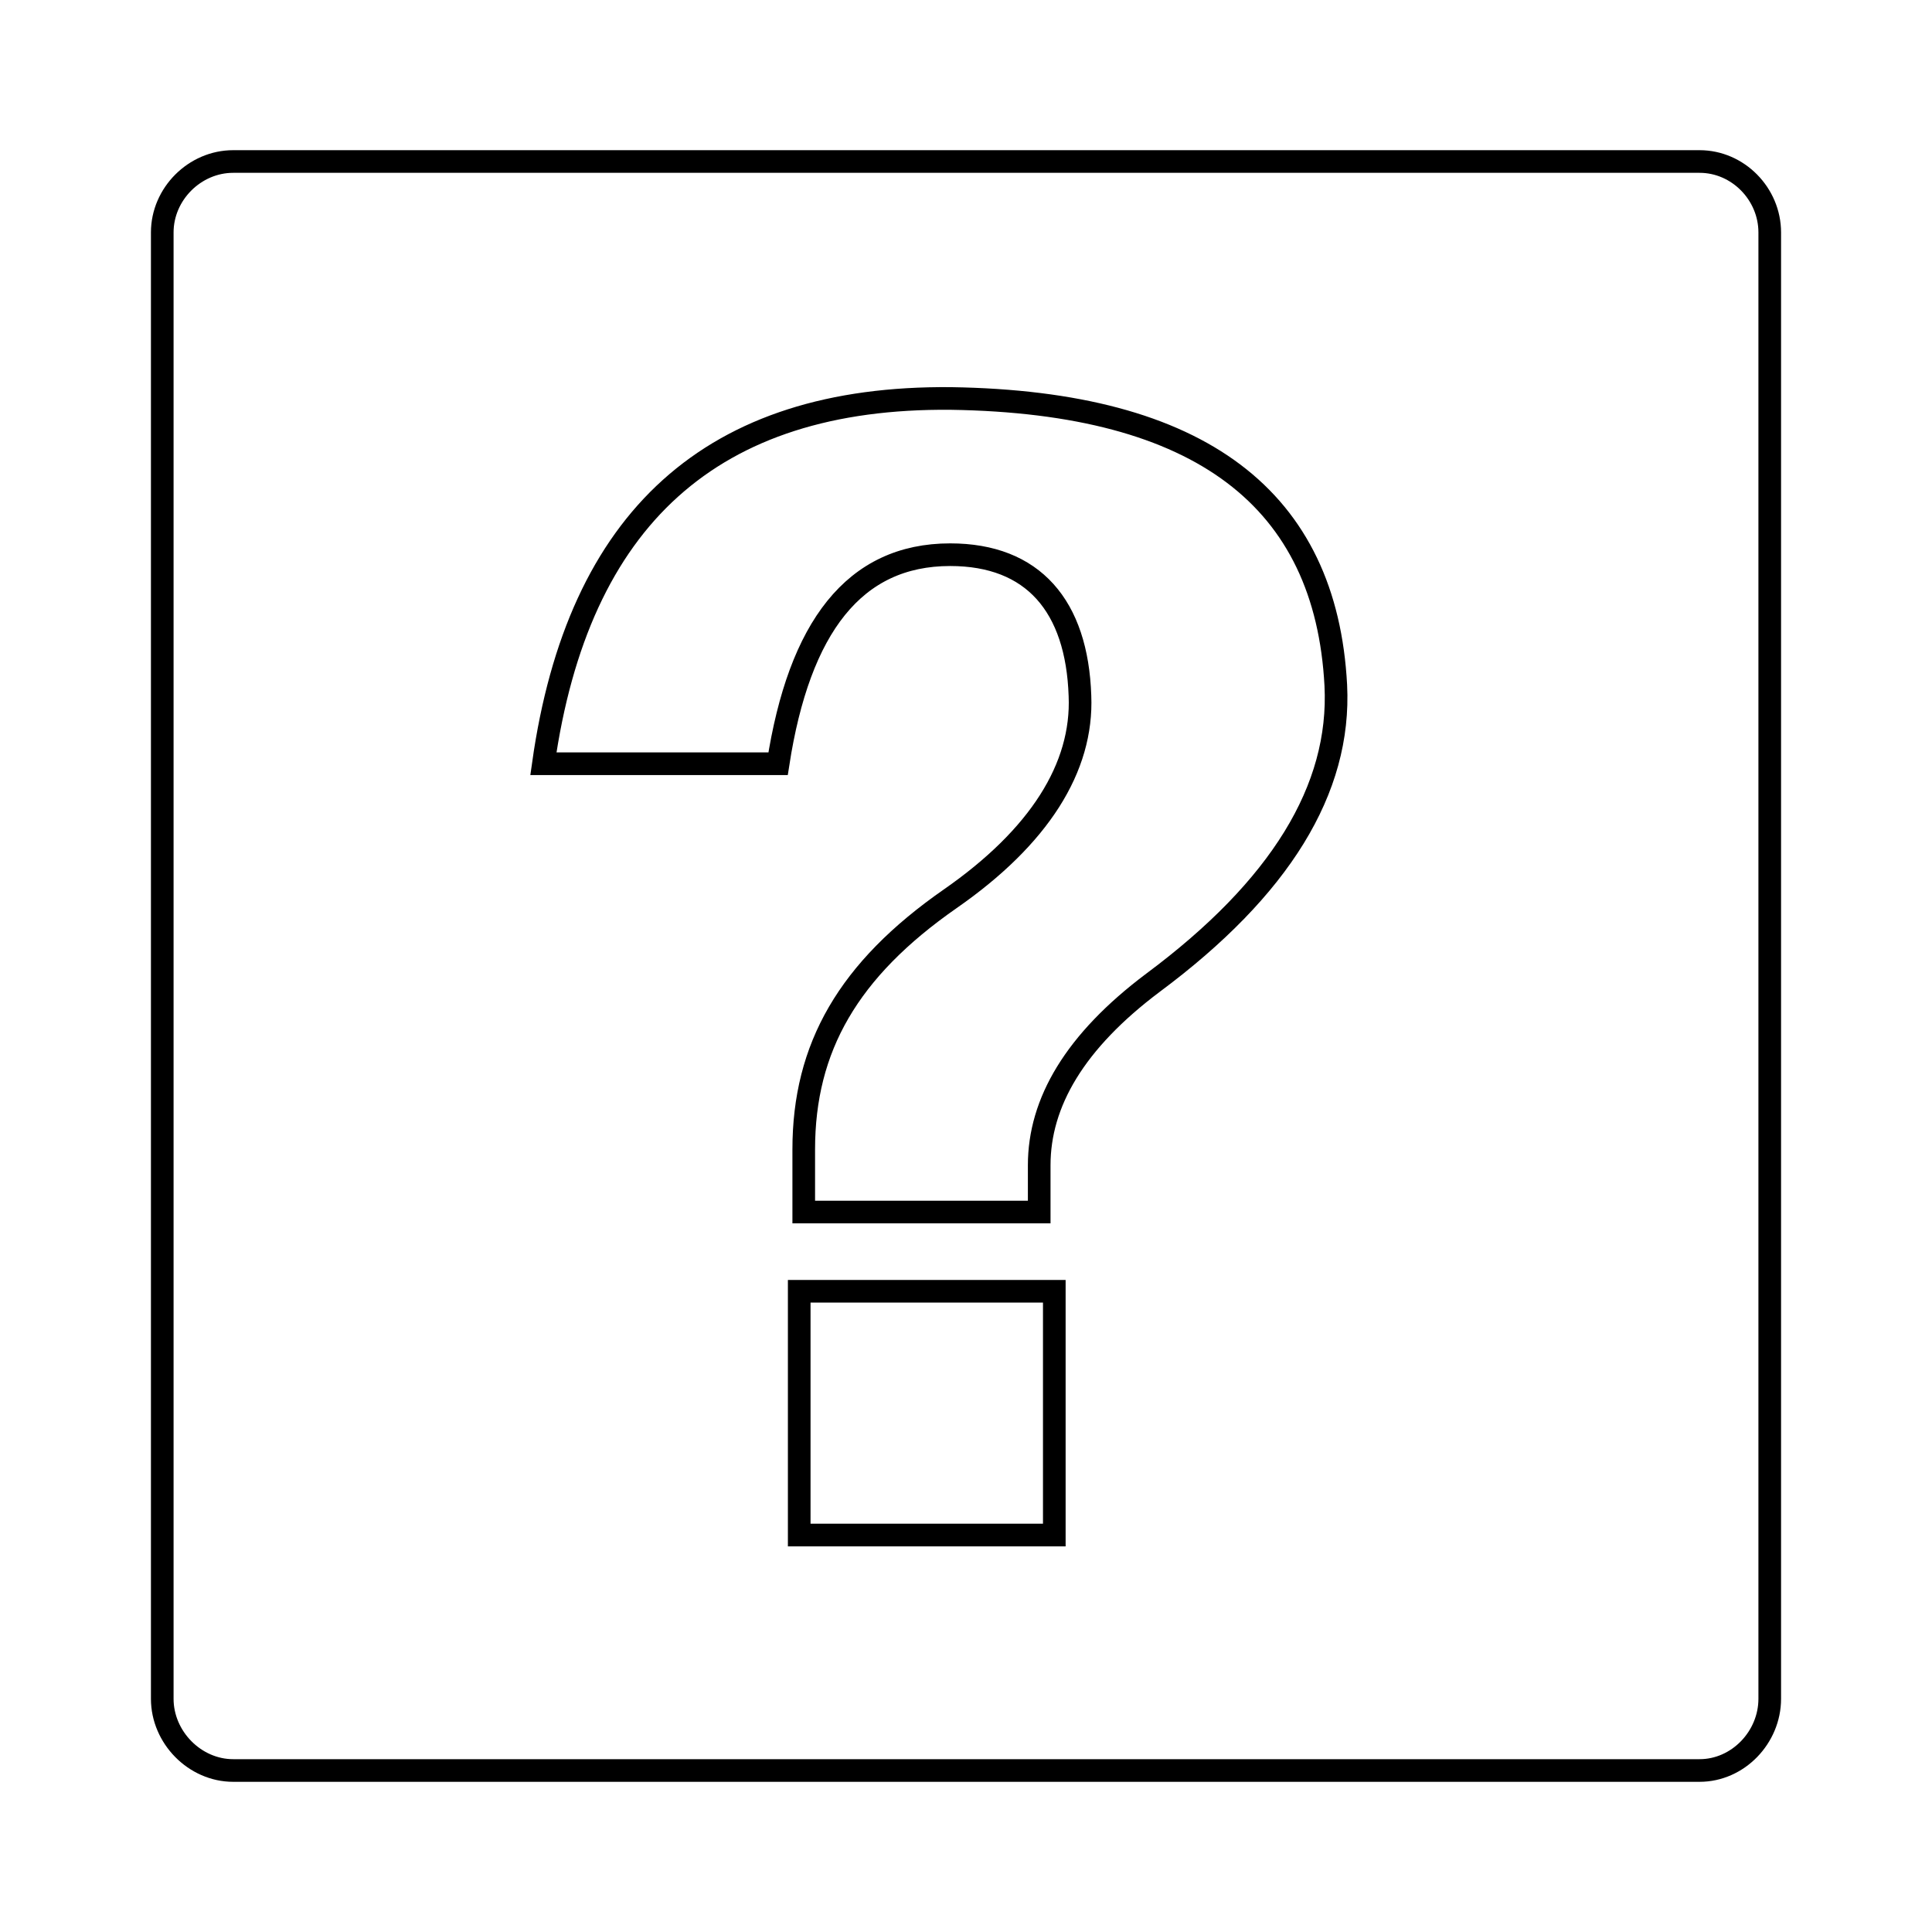 <?xml version="1.0" encoding="utf-8"?>
<!-- Svg Vector Icons : http://www.onlinewebfonts.com/icon -->
<!DOCTYPE svg PUBLIC "-//W3C//DTD SVG 1.1//EN" "http://www.w3.org/Graphics/SVG/1.1/DTD/svg11.dtd">
<svg version="1.1" xmlns="http://www.w3.org/2000/svg" xmlns:xlink="http://www.w3.org/1999/xlink" x="0px" y="0px" viewBox="0 0 256 256" enable-background="new 0 0 256 256" xml:space="preserve">
<g><g><path stroke-width="3" fill-opacity="0" stroke="#000000"  d="M10,211.3"/><path stroke-width="3" fill-opacity="0" stroke="#000000"  d="M105.9,171.1h33.8v32.3h-33.8V171.1z M103.1,101.2c2.8-18.1,10.1-27.7,22.8-27.7c11,0,16.8,6.8,17.2,18.7c0.4,9.5-5.4,18.7-17.2,26.9c-13.5,9.4-19.4,19.7-19.4,33.2v8.3h31.2v-6.2c0-8.3,4.7-16.4,15.1-24.2c16.8-12.5,24.9-25.6,24.2-39.4c-1.3-24.6-17.8-37.5-51-38C94.3,52.5,76.6,68.7,72,101.2L103.1,101.2L103.1,101.2z M21.5,225.1c0,5.1,4.3,9.5,9.4,9.5h194.3c5.1,0,9.3-4.4,9.3-9.5V30.8c0-5.1-4.2-9.4-9.3-9.4H30.9c-5.1,0-9.4,4.3-9.4,9.4V225.1z"/><path stroke-width="3" fill-opacity="0" stroke="#000000"  d="M246,211.3"/></g></g>
</svg>